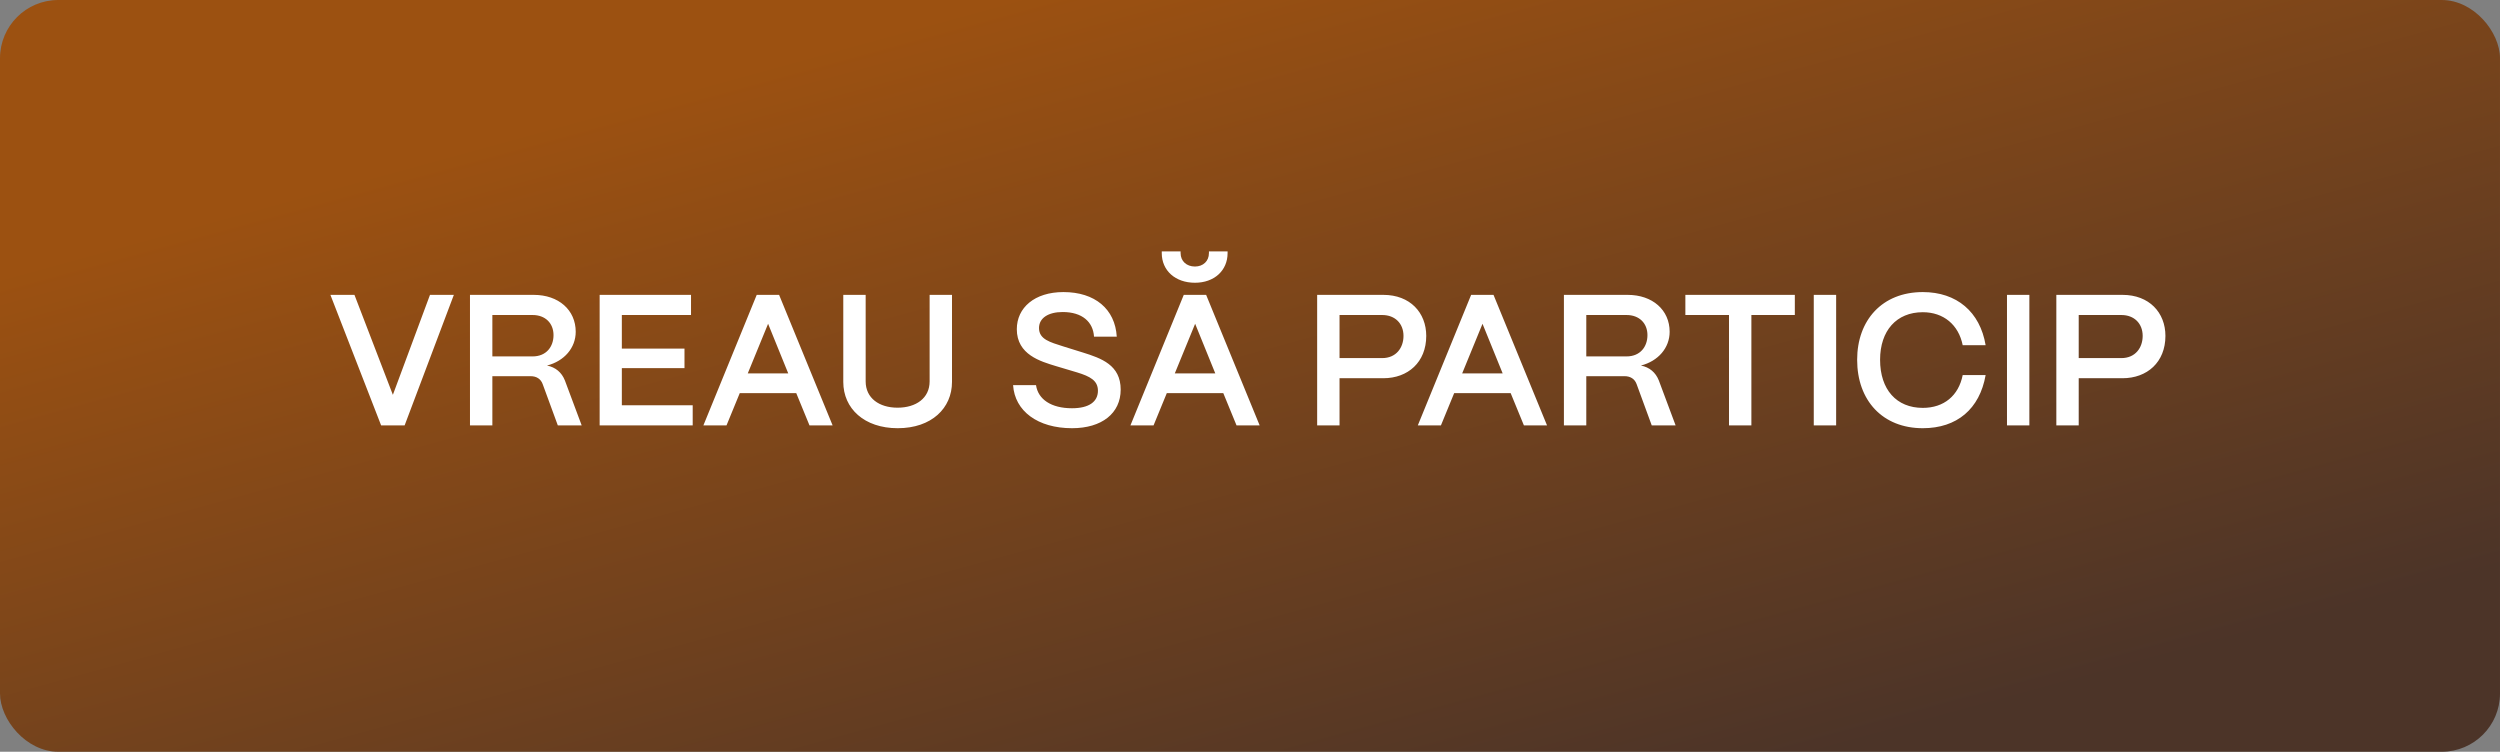 <?xml version="1.0" encoding="UTF-8"?> <svg xmlns="http://www.w3.org/2000/svg" width="429" height="129" viewBox="0 0 429 129" fill="none"><rect x="0" y="0" width="429" height="129" fill="#808080" stroke="none"/> <rect width="429" height="129" rx="10" fill="url(#paint0_linear_34_1324)"></rect> <path d="M69.433 73H65.401L56.697 50.6H60.825L67.417 67.752L73.785 50.6H77.881L69.433 73ZM84.489 73H80.648V50.6H91.593C95.849 50.6 98.793 53.192 98.793 56.936C98.793 59.688 96.841 61.96 93.865 62.728C95.337 63.016 96.392 63.912 96.936 65.288L99.817 73H95.721L93.129 65.928C92.808 65.032 92.073 64.552 91.049 64.552H84.489V73ZM84.489 54.056V61.16H91.4C93.769 61.16 94.984 59.464 94.984 57.512C94.984 55.464 93.576 54.056 91.4 54.056H84.489ZM118.867 73H102.899V50.6H118.579V54.056H106.707V59.816H117.458V63.176H106.707V69.544H118.867V73ZM124.669 73H120.701L129.853 50.6H133.693L142.877 73H138.909L136.637 67.464H126.941L124.669 73ZM131.805 55.56L128.317 64.072H135.261L131.805 55.56ZM154.051 73.48C148.291 73.48 144.707 70.088 144.707 65.544V50.6H148.547V65.448C148.547 68.328 150.883 69.96 154.019 69.96C157.187 69.96 159.523 68.328 159.523 65.448V50.6H163.363V65.544C163.363 70.024 159.875 73.48 154.051 73.48ZM183.957 73.48C178.069 73.48 174.133 70.536 173.845 66.088H177.781C178.133 68.52 180.373 70.056 183.957 70.056C186.869 70.056 188.405 68.936 188.405 67.048C188.405 65.288 187.029 64.584 184.853 63.912L181.205 62.824C178.581 62.024 174.485 60.872 174.485 56.488C174.485 52.808 177.525 50.12 182.485 50.12C187.893 50.12 191.349 53.032 191.637 57.768H187.733C187.573 55.24 185.717 53.544 182.357 53.544C179.893 53.544 178.293 54.568 178.293 56.296C178.293 58.248 180.245 58.728 182.421 59.432L185.813 60.488C188.981 61.48 192.309 62.632 192.309 66.856C192.309 70.92 189.077 73.48 183.957 73.48ZM205.054 48.52C201.694 48.52 199.358 46.44 199.358 43.432V43.144H202.59V43.432C202.59 44.808 203.614 45.736 205.054 45.736C206.462 45.736 207.454 44.808 207.454 43.432V43.144H210.654V43.432C210.654 46.44 208.35 48.52 205.054 48.52ZM197.95 73H193.982L203.134 50.6H206.974L216.158 73H212.19L209.918 67.464H200.222L197.95 73ZM205.086 55.56L201.598 64.072H208.542L205.086 55.56ZM229.864 73H226.024V50.6H237.384C241.96 50.6 244.744 53.64 244.744 57.64C244.744 62.152 241.608 64.904 237.384 64.904H229.864V73ZM229.864 54.056V61.448H237.192C239.592 61.448 240.84 59.656 240.84 57.64C240.84 55.528 239.4 54.056 237.192 54.056H229.864ZM247.263 73H243.295L252.447 50.6H256.287L265.471 73H261.503L259.231 67.464H249.535L247.263 73ZM254.399 55.56L250.911 64.072H257.855L254.399 55.56ZM272.207 73H268.367V50.6H279.311C283.567 50.6 286.511 53.192 286.511 56.936C286.511 59.688 284.559 61.96 281.583 62.728C283.055 63.016 284.111 63.912 284.655 65.288L287.535 73H283.439L280.847 65.928C280.527 65.032 279.791 64.552 278.767 64.552H272.207V73ZM272.207 54.056V61.16H279.119C281.487 61.16 282.703 59.464 282.703 57.512C282.703 55.464 281.295 54.056 279.119 54.056H272.207ZM300.537 73H296.697V54.056H289.209V50.6H307.993V54.056H300.537V73ZM315.082 73H311.242V50.6H315.082V73ZM329.951 73.48C323.071 73.48 318.687 68.744 318.687 61.736C318.687 54.952 322.975 50.12 329.951 50.12C335.775 50.12 339.775 53.512 340.735 59.24H336.799C336.095 55.72 333.503 53.576 329.951 53.576C325.439 53.576 322.623 56.744 322.623 61.736C322.623 66.856 325.439 69.992 329.951 69.992C333.567 69.992 336.095 67.912 336.799 64.36H340.735C339.711 70.184 335.807 73.48 329.951 73.48ZM348.239 73H344.399V50.6H348.239V73ZM356.707 73H352.867V50.6H364.227C368.803 50.6 371.587 53.64 371.587 57.64C371.587 62.152 368.451 64.904 364.227 64.904H356.707V73ZM356.707 54.056V61.448H364.035C366.435 61.448 367.683 59.656 367.683 57.64C367.683 55.528 366.243 54.056 364.035 54.056H356.707Z" fill="white"></path> <defs> <linearGradient id="paint0_linear_34_1324" x1="233.347" y1="151.114" x2="190.473" y2="-5.106" gradientUnits="userSpaceOnUse"> <stop stop-color="#4C3428"></stop> <stop offset="1" stop-color="#9C5111"></stop> </linearGradient> </defs> </svg> 